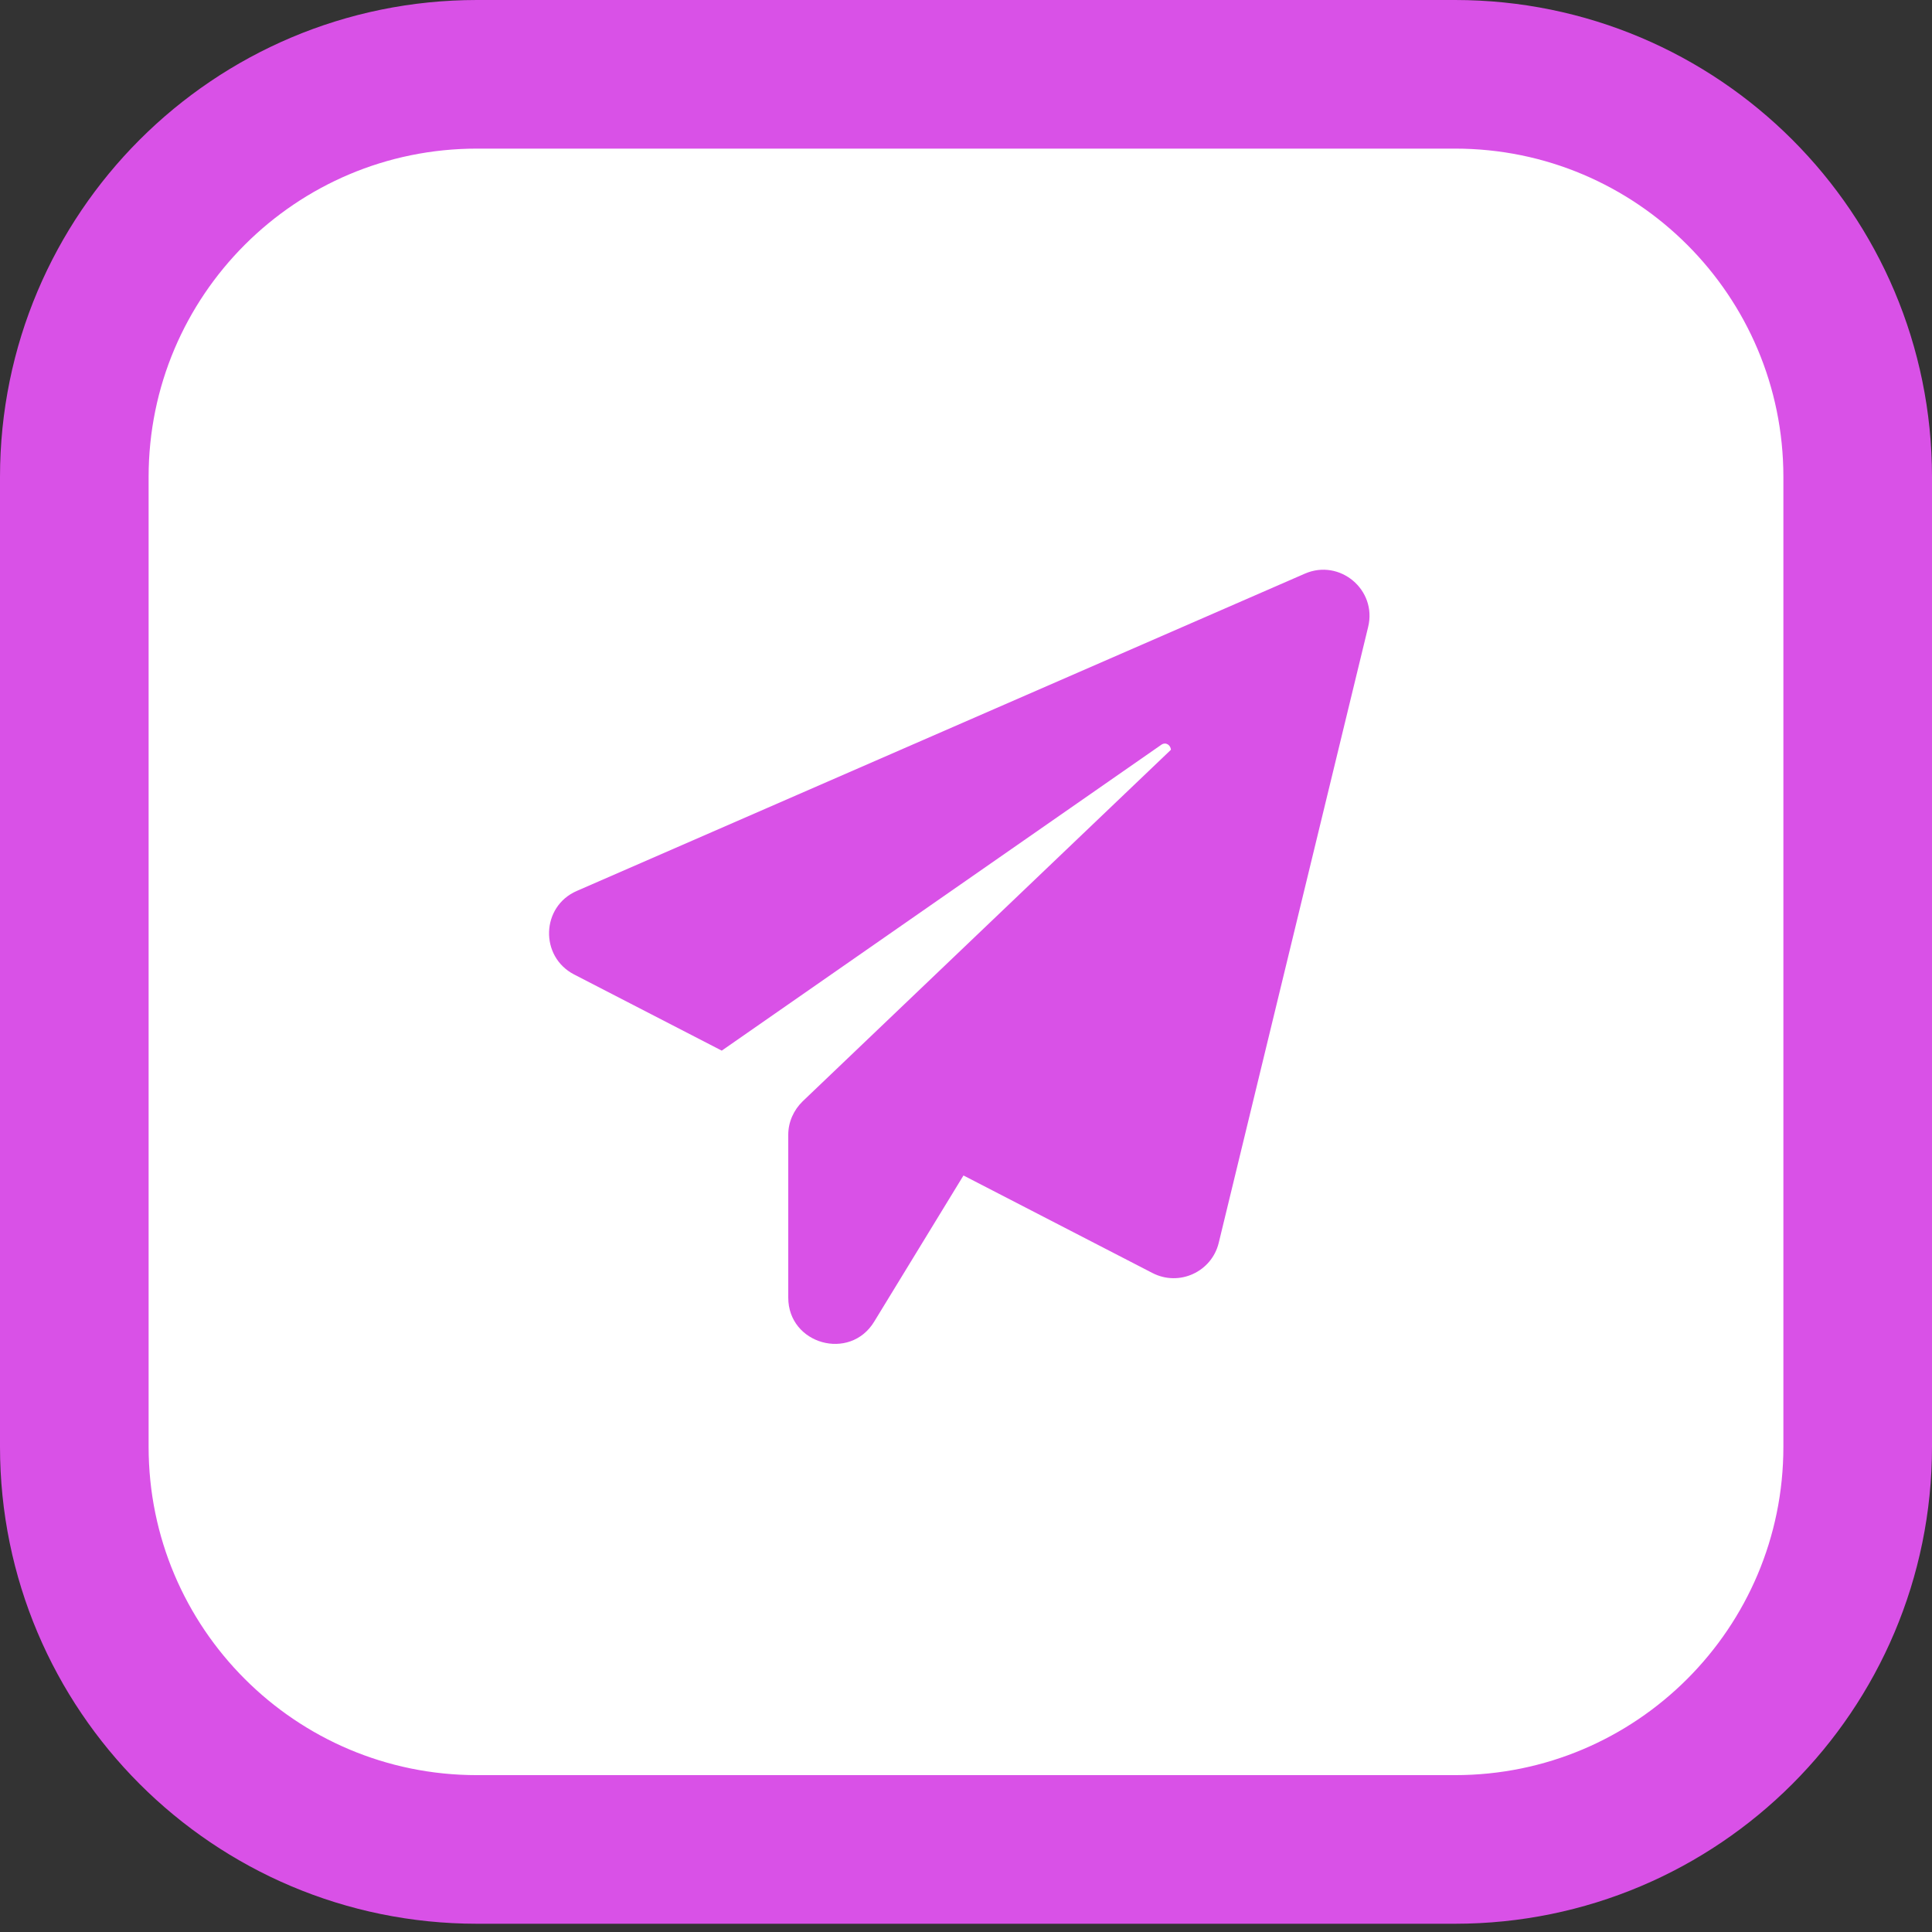 <svg width="26" height="26" viewBox="0 0 26 26" fill="none" xmlns="http://www.w3.org/2000/svg">
<rect x="0" y="0" width="26" height="26" fill="#333333" stroke="none"/>
<path d="M19.581 1H6.419C3.426 1 1 3.426 1 6.419V19.47C1 22.463 3.426 24.889 6.419 24.889H19.581C22.574 24.889 25 22.463 25 19.47V6.419C25 3.426 22.574 1 19.581 1Z" fill="white" stroke="#D951E7" stroke-width="2"/>
<path d="M18.412 8.437L16.401 16.726C16.306 17.116 15.869 17.317 15.51 17.132L12.966 15.819L11.764 17.787C11.437 18.323 10.608 18.09 10.608 17.463V15.271C10.608 15.101 10.68 14.94 10.802 14.821L15.758 10.09C15.754 10.03 15.691 9.979 15.628 10.023L9.713 14.139L7.726 13.114C7.261 12.873 7.281 12.199 7.762 11.99L17.56 7.72C18.029 7.515 18.534 7.937 18.412 8.437Z" fill="#D951E7"/>
</svg>
